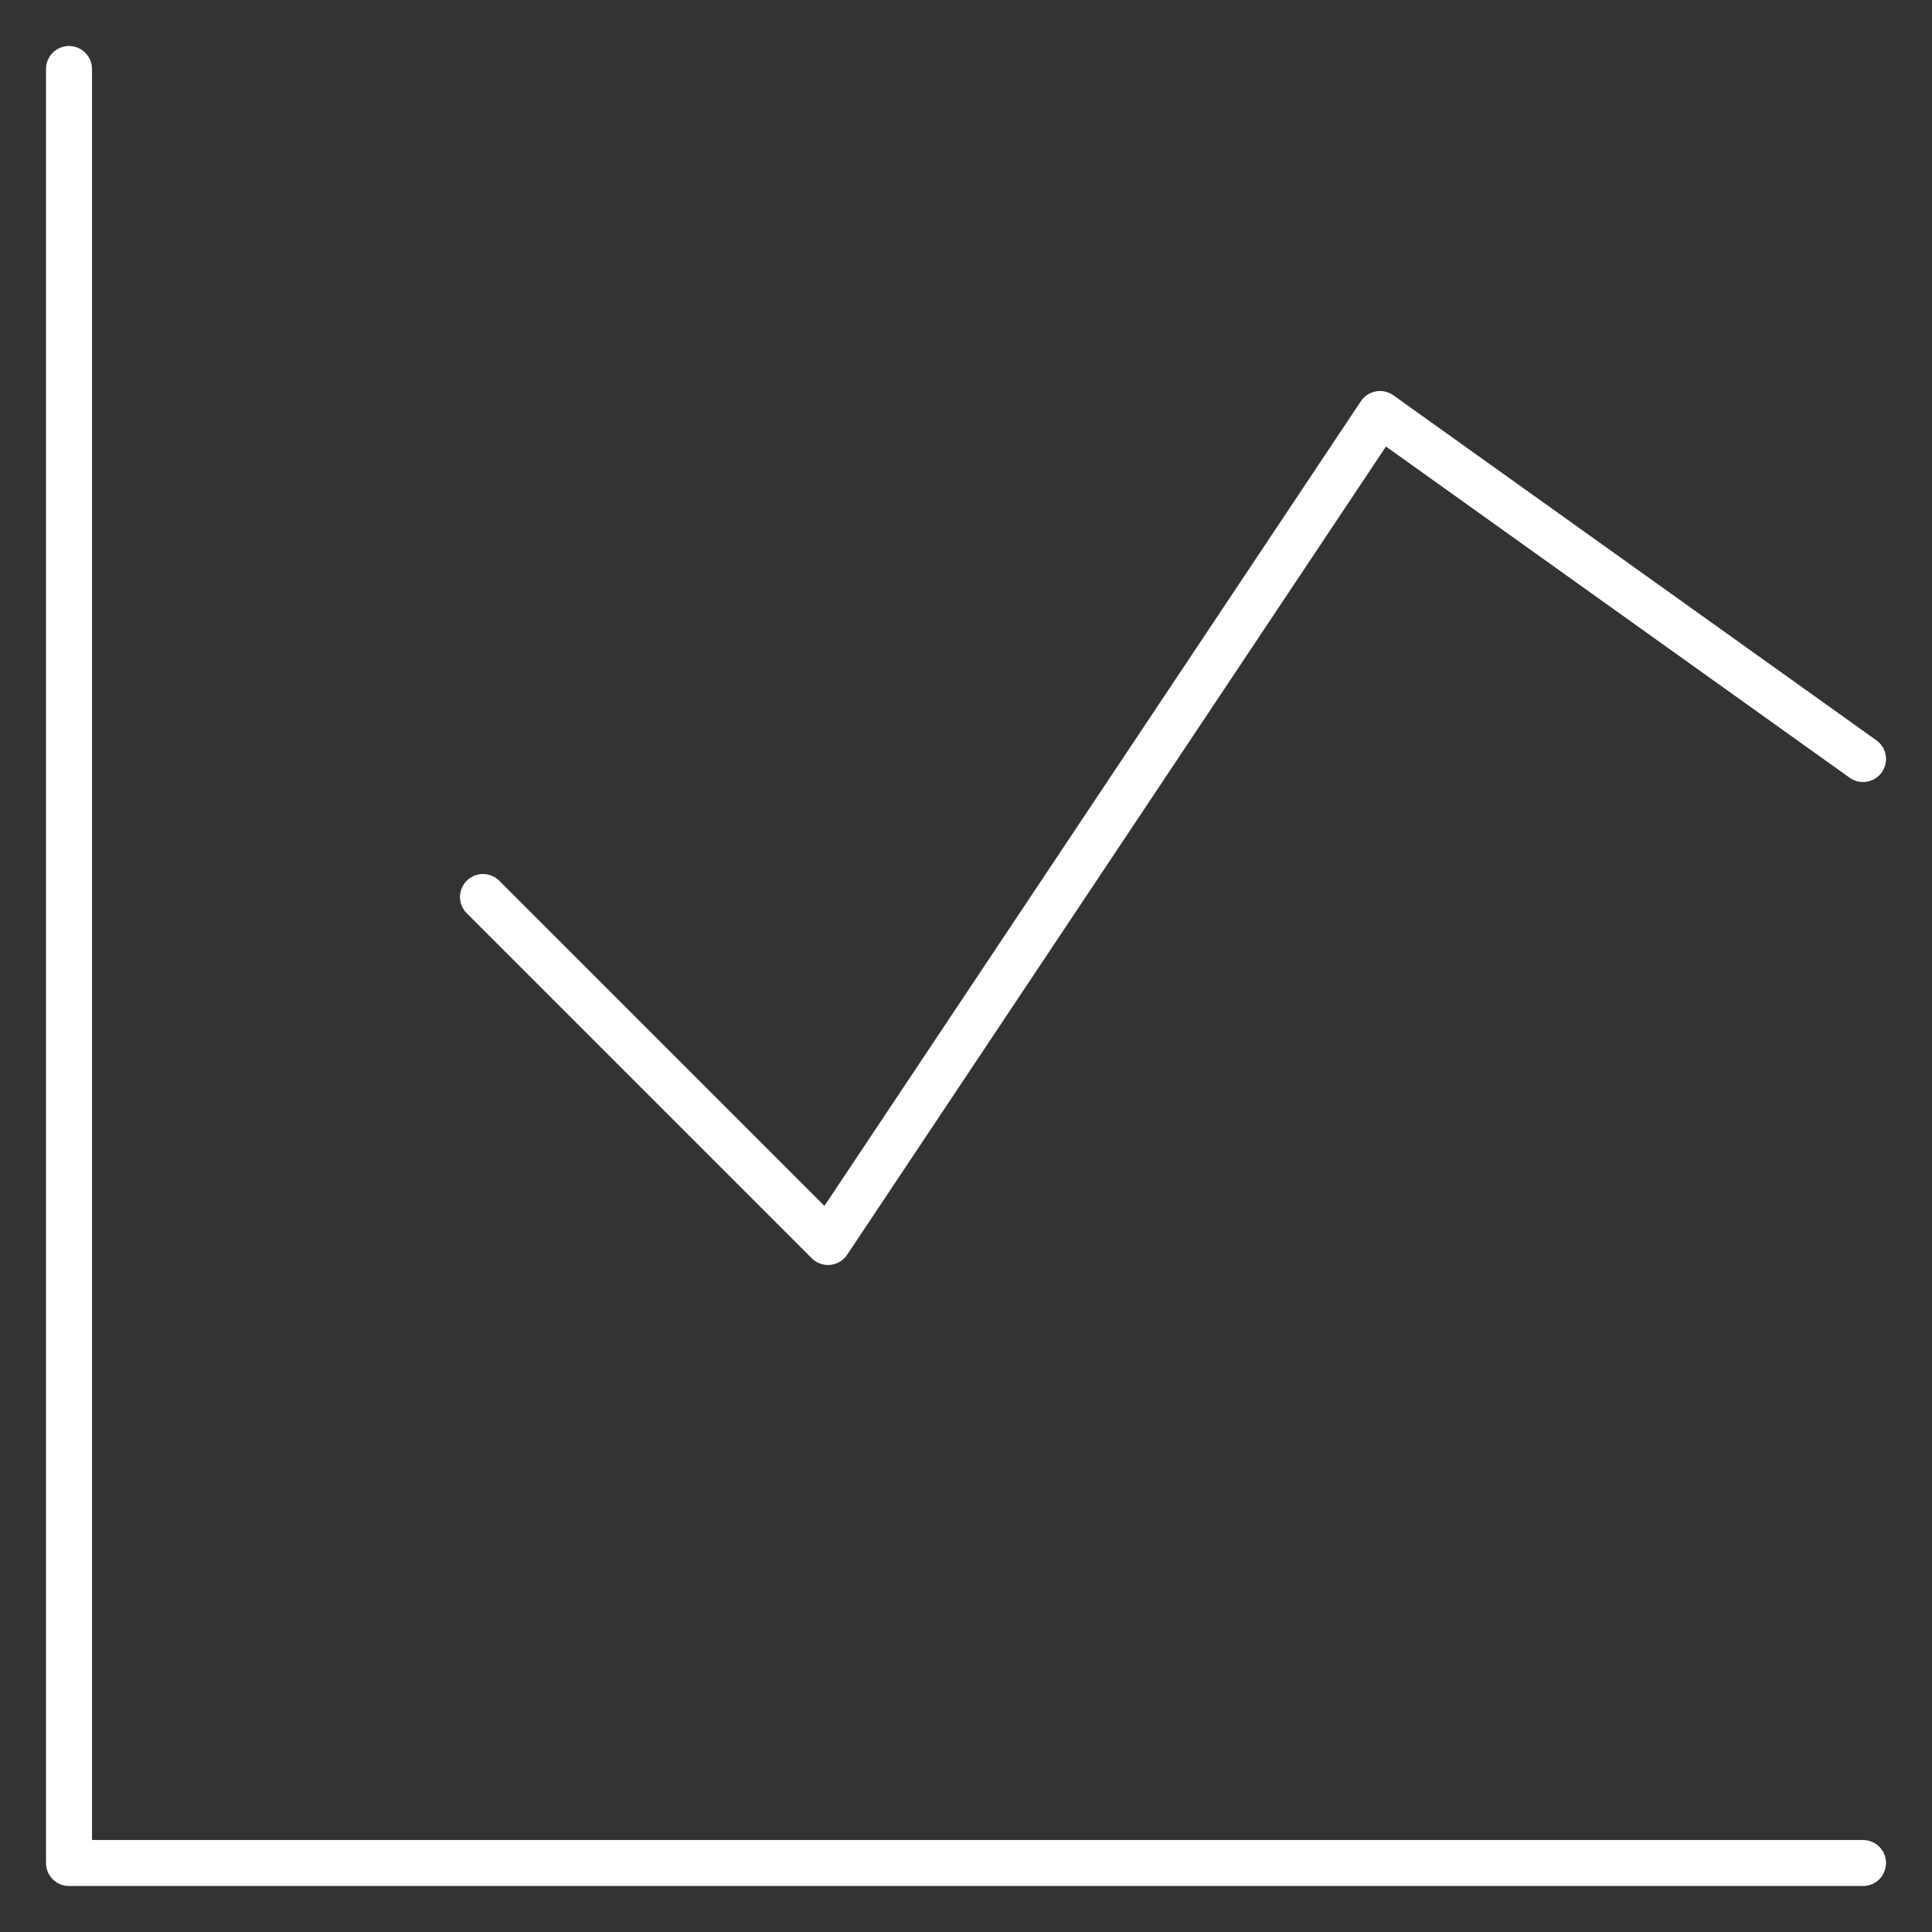 <svg width="42" height="42" viewBox="0 0 42 42" fill="none" xmlns="http://www.w3.org/2000/svg">
<rect x="0" y="0" width="42" height="42" fill="#333333" stroke="none"/>
<g clip-path="url(#clip0_928_10529)">
<path d="M1.5 1.5V40.5H40.5" stroke="white" stroke-linecap="round" stroke-linejoin="round"/>
<path d="M10.5 19.5L18 27L30 9L40.5 16.5" stroke="white" stroke-linecap="round" stroke-linejoin="round"/>
</g>
<defs>
<clipPath id="clip0_928_10529">
<rect width="42" height="42" fill="white"/>
</clipPath>
</defs>
</svg>
